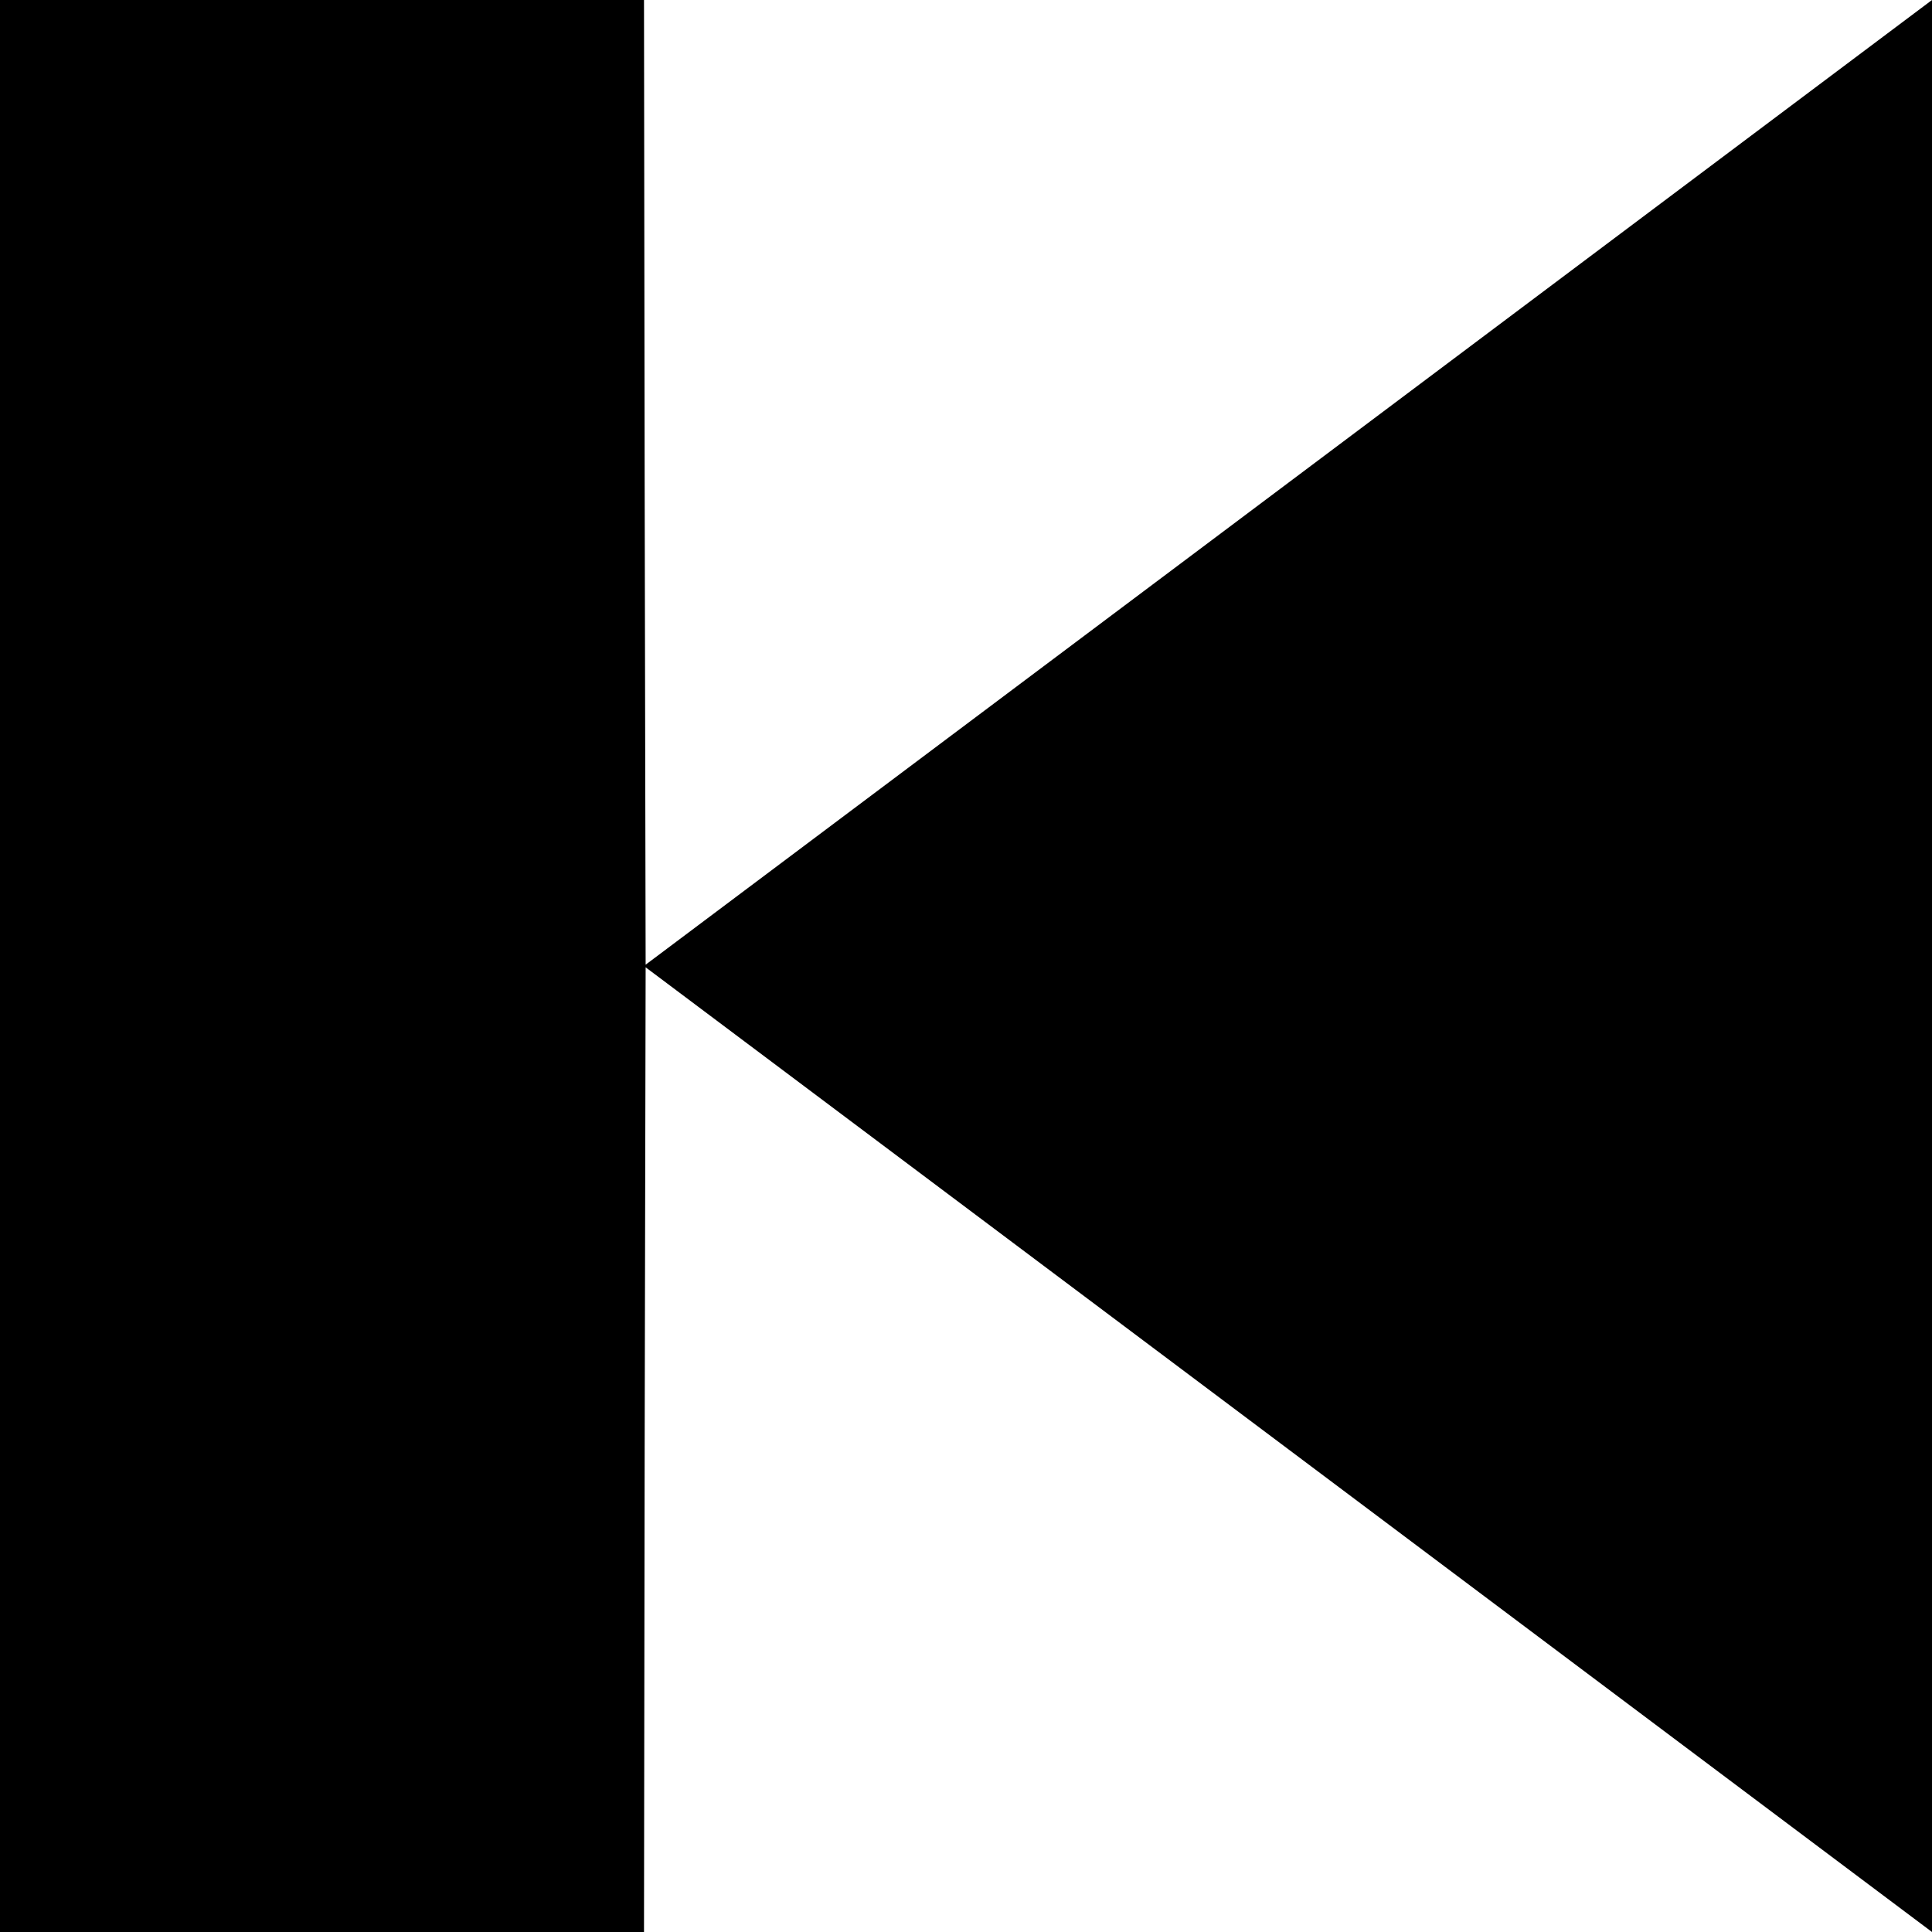 <?xml version="1.0" standalone="no"?>
<!DOCTYPE svg PUBLIC "-//W3C//DTD SVG 20010904//EN"
 "http://www.w3.org/TR/2001/REC-SVG-20010904/DTD/svg10.dtd">
<svg version="1.0" xmlns="http://www.w3.org/2000/svg"
 width="591pt" height="591pt" viewBox="0 0 591 591"
 preserveAspectRatio="xMidYMid meet">
<g transform="translate(0,591) scale(0.1,-0.1)"
fill="#000000" stroke="none">
<path d="M0 2955 l0 -2955 985 0 985 0 2 1476 3 1475 1967 -1475 1968 -1476 0
2955 0 2955 -1968 -1476 -1967 -1475 -3 1475 -2 1476 -985 0 -985 0 0 -2955z"/>
</g>
</svg>
